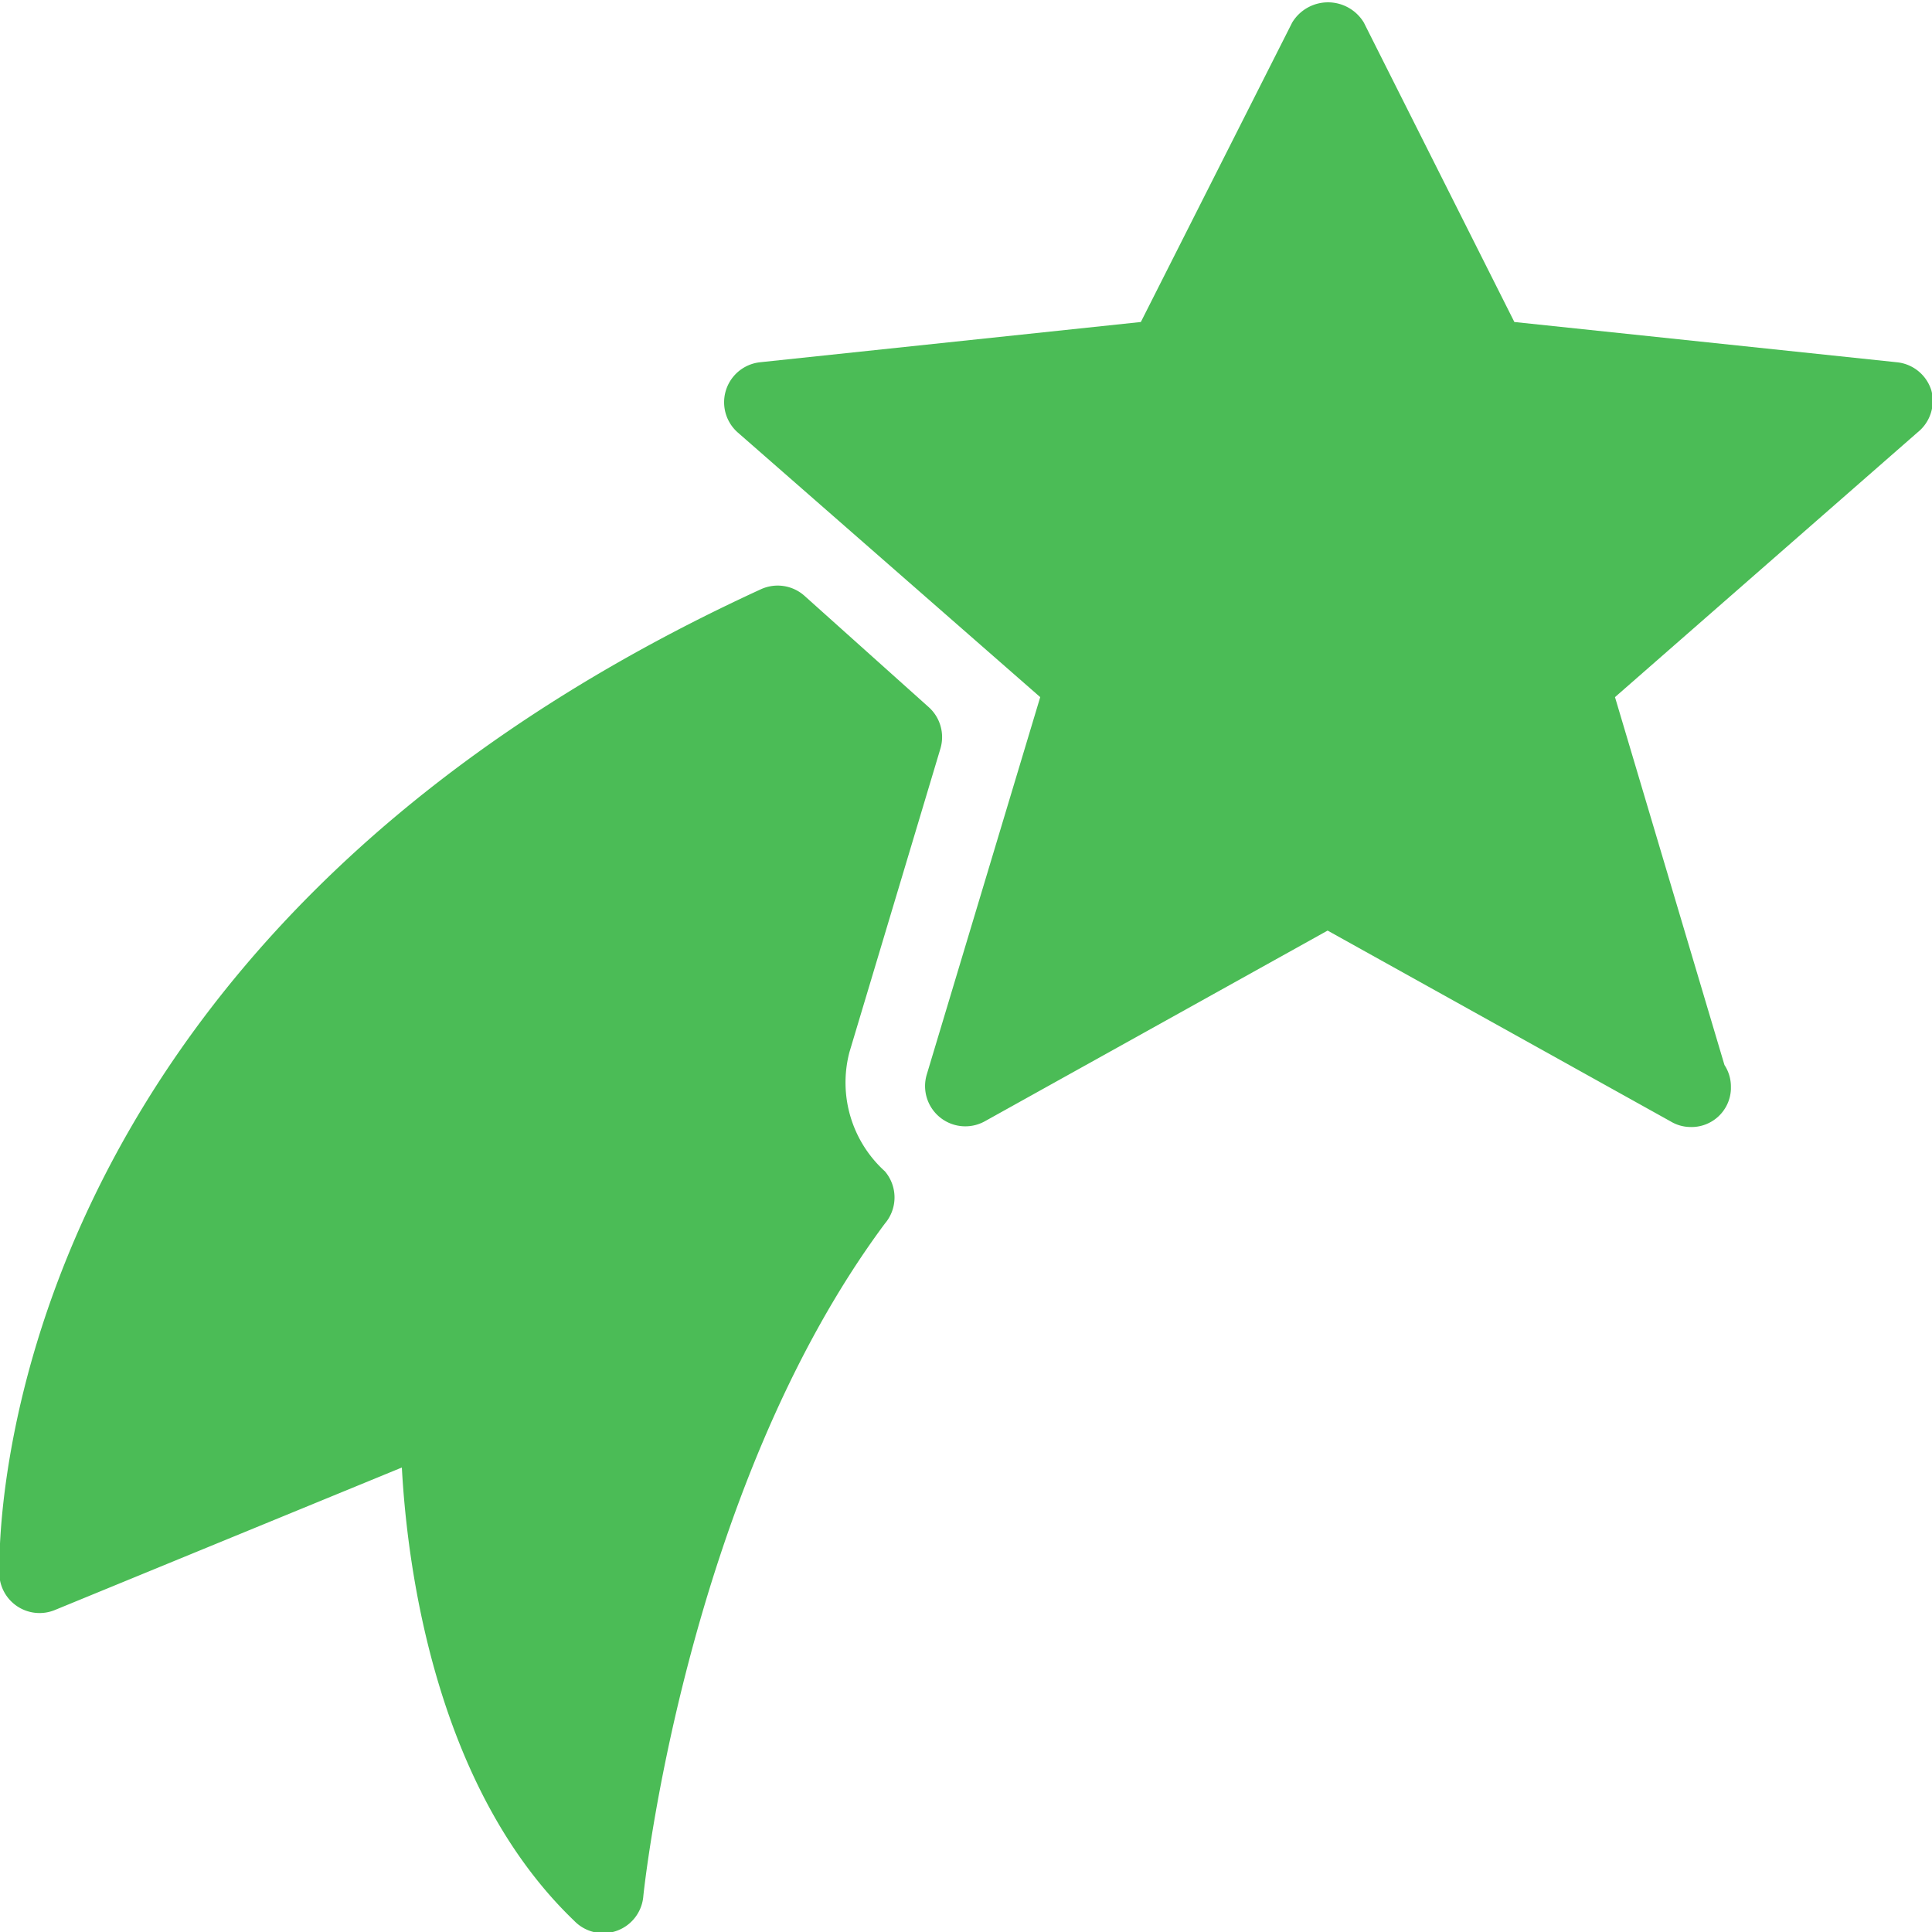 <svg viewBox="0 0 24 24" xml:space="preserve" xmlns="http://www.w3.org/2000/svg" enable-background="new 0 0 24 24"><path d="M23.992 4.85a.5.5 0 0 0-.43-.35l-4.75-.5-1.87-3.72a.52.52 0 0 0-.89 0L14.172 4l-4.73.5a.5.5 0 0 0-.28.87l3.76 3.29-1.41 4.69a.5.5 0 0 0 .72.58l4.26-2.37 4.26 2.37a.485.485 0 0 0 .24.07.49.49 0 0 0 .51-.469V13.5a.488.488 0 0 0-.08-.27l-1.36-4.57 3.76-3.29a.5.5 0 0 0 .17-.52z" fill="#4bbc56" class="fill-303c42"></path><path d="m10.552 13.07 1.13-3.77a.5.5 0 0 0-.15-.52L9.992 7.4a.5.5 0 0 0-.54-.08c-9.58 4.4-9.46 11.88-9.46 12.19a.5.5 0 0 0 .69.49l4.31-1.77c.07 1.3.44 4 2.14 5.63a.5.5 0 0 0 .86-.31s.51-5 3-8.35a.5.5 0 0 0 0-.65 1.488 1.488 0 0 1-.44-1.48z" fill="#4bbc56" class="fill-303c42"></path></svg>
